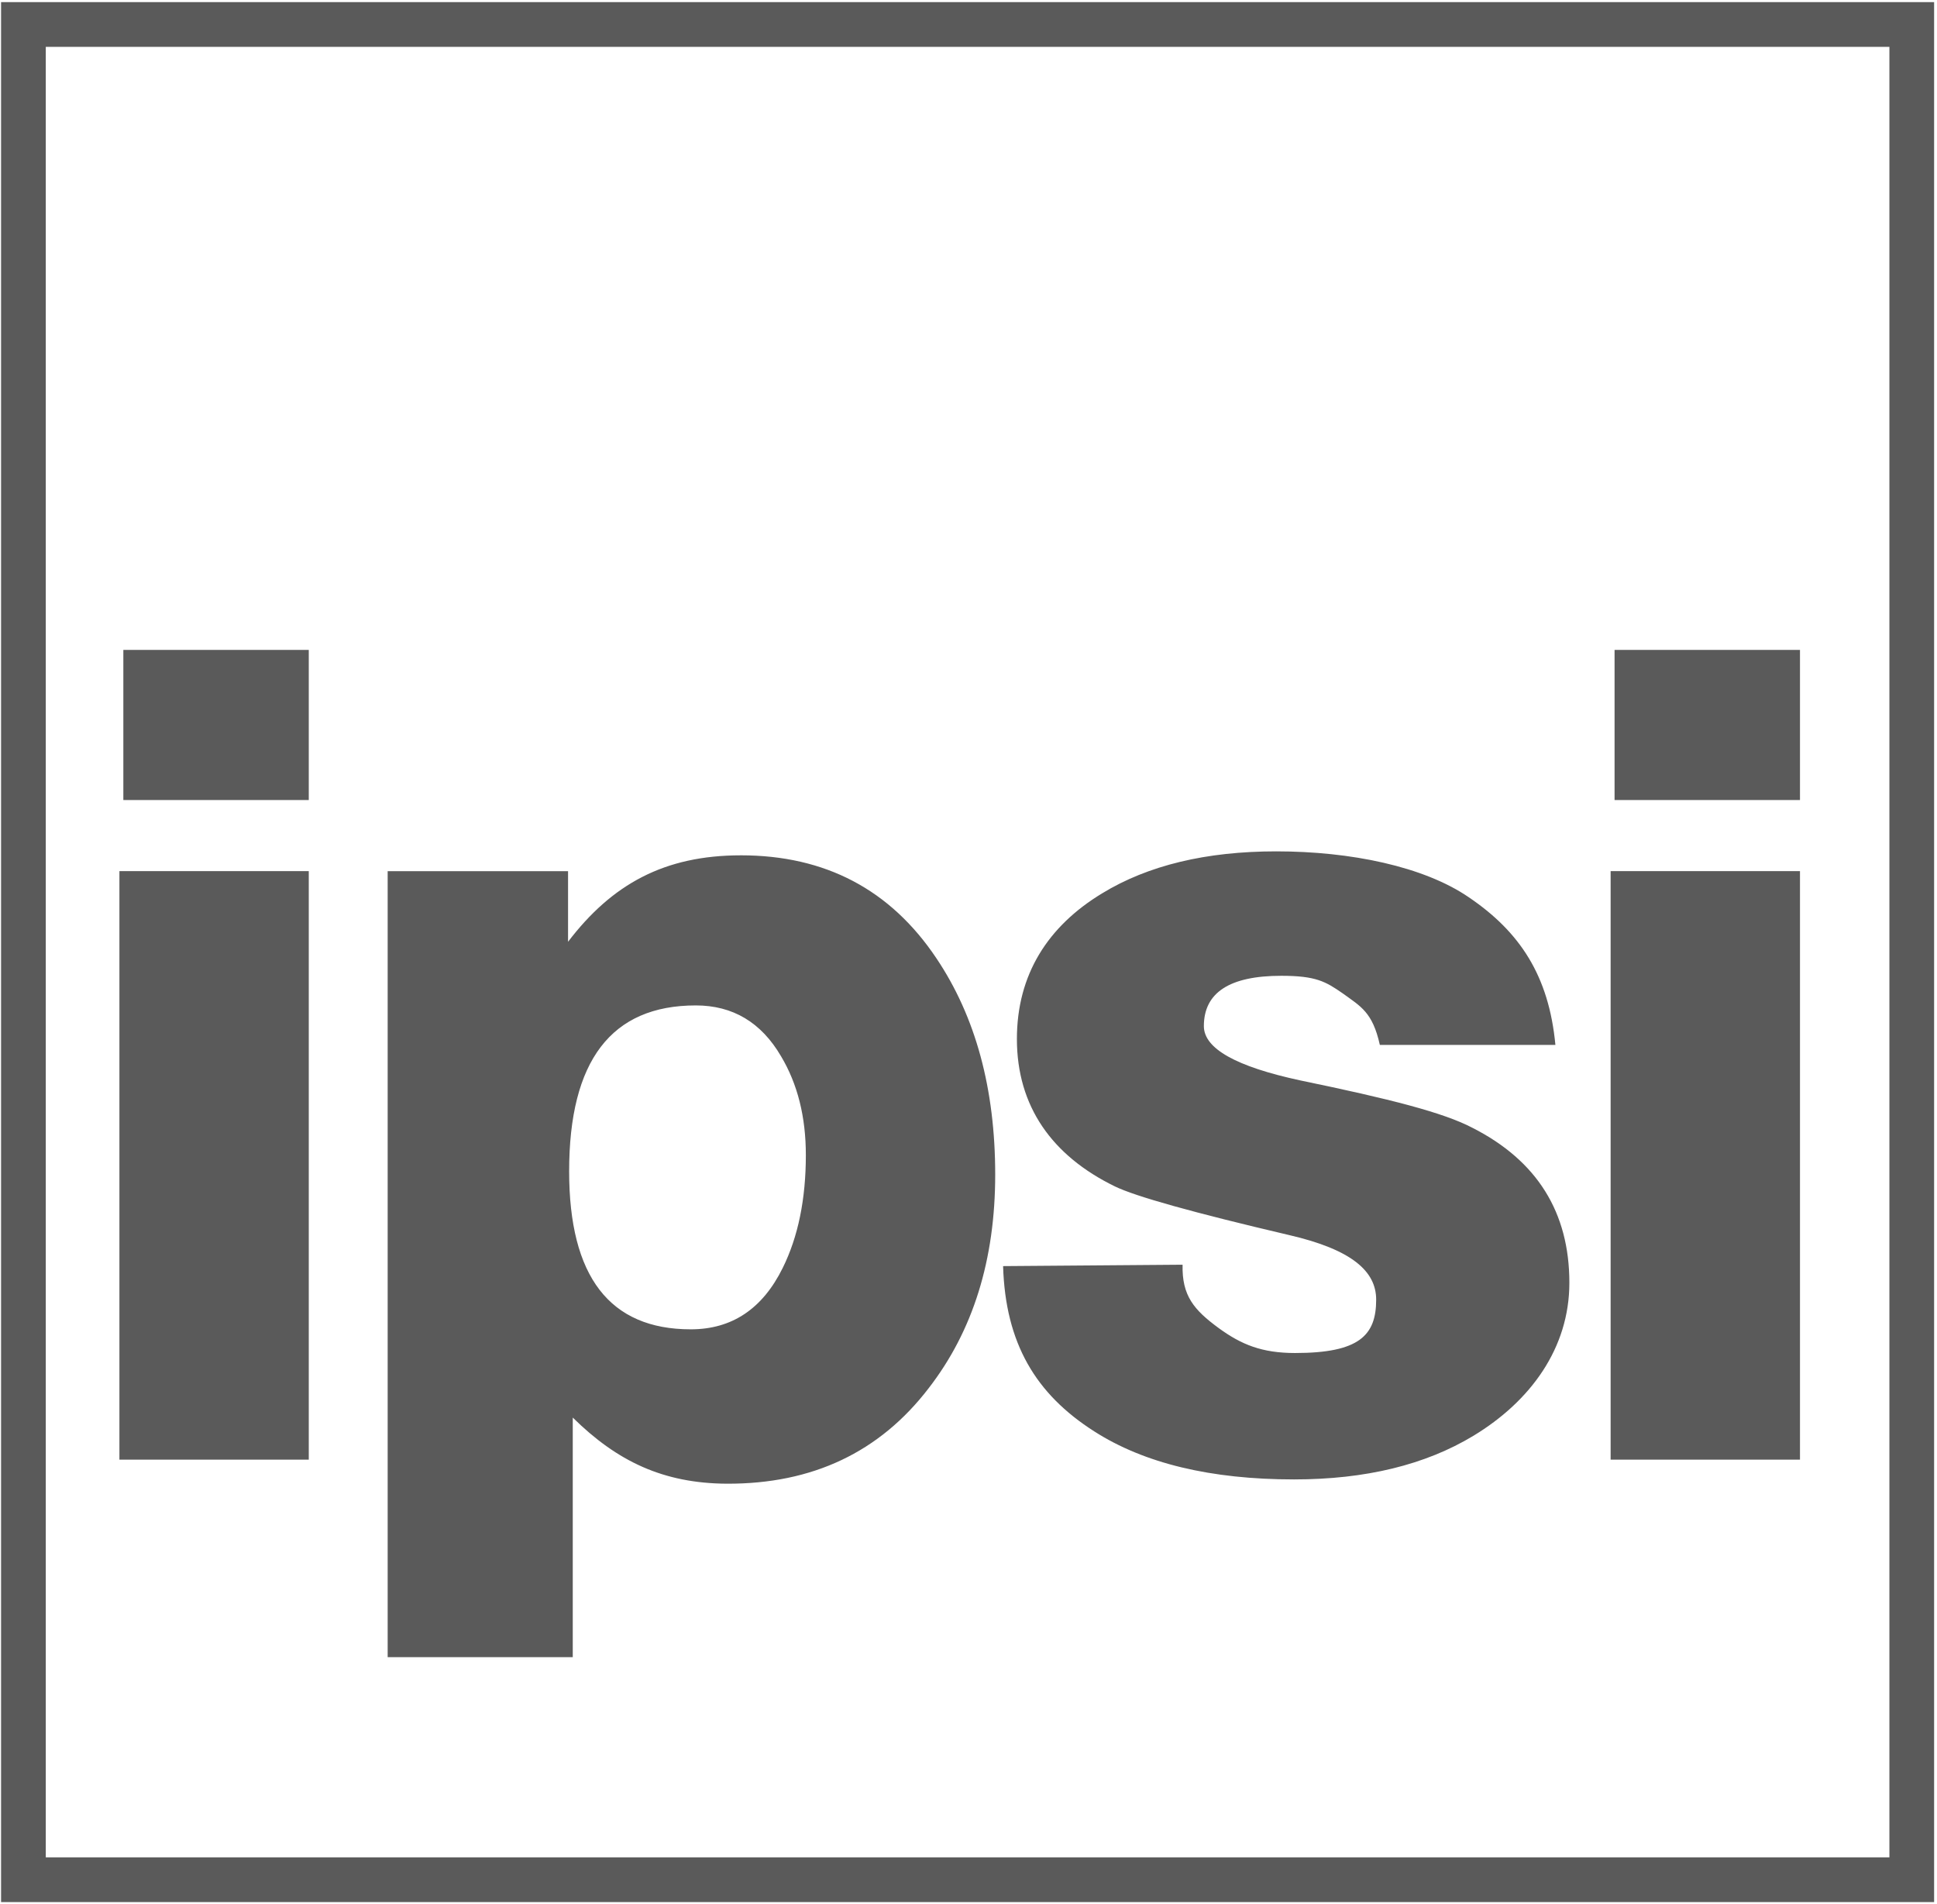 <svg xmlns="http://www.w3.org/2000/svg" xmlns:xlink="http://www.w3.org/1999/xlink" viewBox="0 0 174 171"><defs><path id="a" d="M173.74.19v170.646H.096V.19h173.646zm-4.016 4.017H4.112v162.612h165.612V4.207zM66.554 76.82c7.58 0 13.431 3.08 17.557 9.238 3.525 5.244 5.288 11.723 5.288 19.438 0 7.645-1.992 14.042-5.976 19.184-4.408 5.753-10.453 8.61-18.138 8.578-5.712-.034-9.851-2.013-13.834-5.939v21.52H34.824V78.242h16.204v6.344c3.948-5.176 8.651-7.765 15.526-7.765zm48.1-.355c6.654 0 13.249 1.35 17.297 4.13 4.597 3.114 7.186 7.06 7.77 13.254h-15.77c-.653-2.946-1.715-3.451-3.328-4.625-1.544-1.07-2.41-1.583-5.532-1.583-4.632 0-6.948 1.507-6.948 4.52 0 2.01 2.883 3.633 8.646 4.873 8.096 1.674 12.882 2.893 15.49 4.265 5.797 2.947 8.697 7.585 8.697 13.913 0 5.862-3.475 10.629-8.62 13.744-4.323 2.611-9.693 3.918-16.108 3.918-7.479 0-13.465-1.44-17.959-4.32-5.249-3.348-7.975-7.905-8.181-14.838l16.124-.126c-.069 2.78 1.012 4.052 3.242 5.691 2.023 1.475 3.873 2.24 6.858 2.24 5.763 0 7.289-1.576 7.289-4.792 0-2.545-2.175-4.5-7.835-5.805-8.577-2.01-13.791-3.467-15.644-4.37-5.627-2.746-8.794-7.177-8.794-13.237 0-5.794 2.79-10.137 7.662-13.084 4.116-2.511 9.33-3.768 15.644-3.768zm47.038 1.774V131.1h-17.01V78.24h17.01zm-133.955 0V131.1h-17.01V78.24h17.01zm34.762 12.063c-7.582 0-11.373 4.965-11.373 14.898 0 9.462 3.642 14.193 10.928 14.193 3.692 0 6.445-1.839 8.259-5.517 1.384-2.797 2.076-6.176 2.076-10.137 0-3.425-.742-6.38-2.225-8.865-1.78-3.049-4.335-4.572-7.665-4.572zm99.193-31.93v13.481h-16.656v-13.48h16.656zm-133.955 0v13.481H11.08v-13.48h16.656z"/></defs><use fill="#5a5a5a" fill-rule="evenodd" xlink:href="#a"/></svg>
